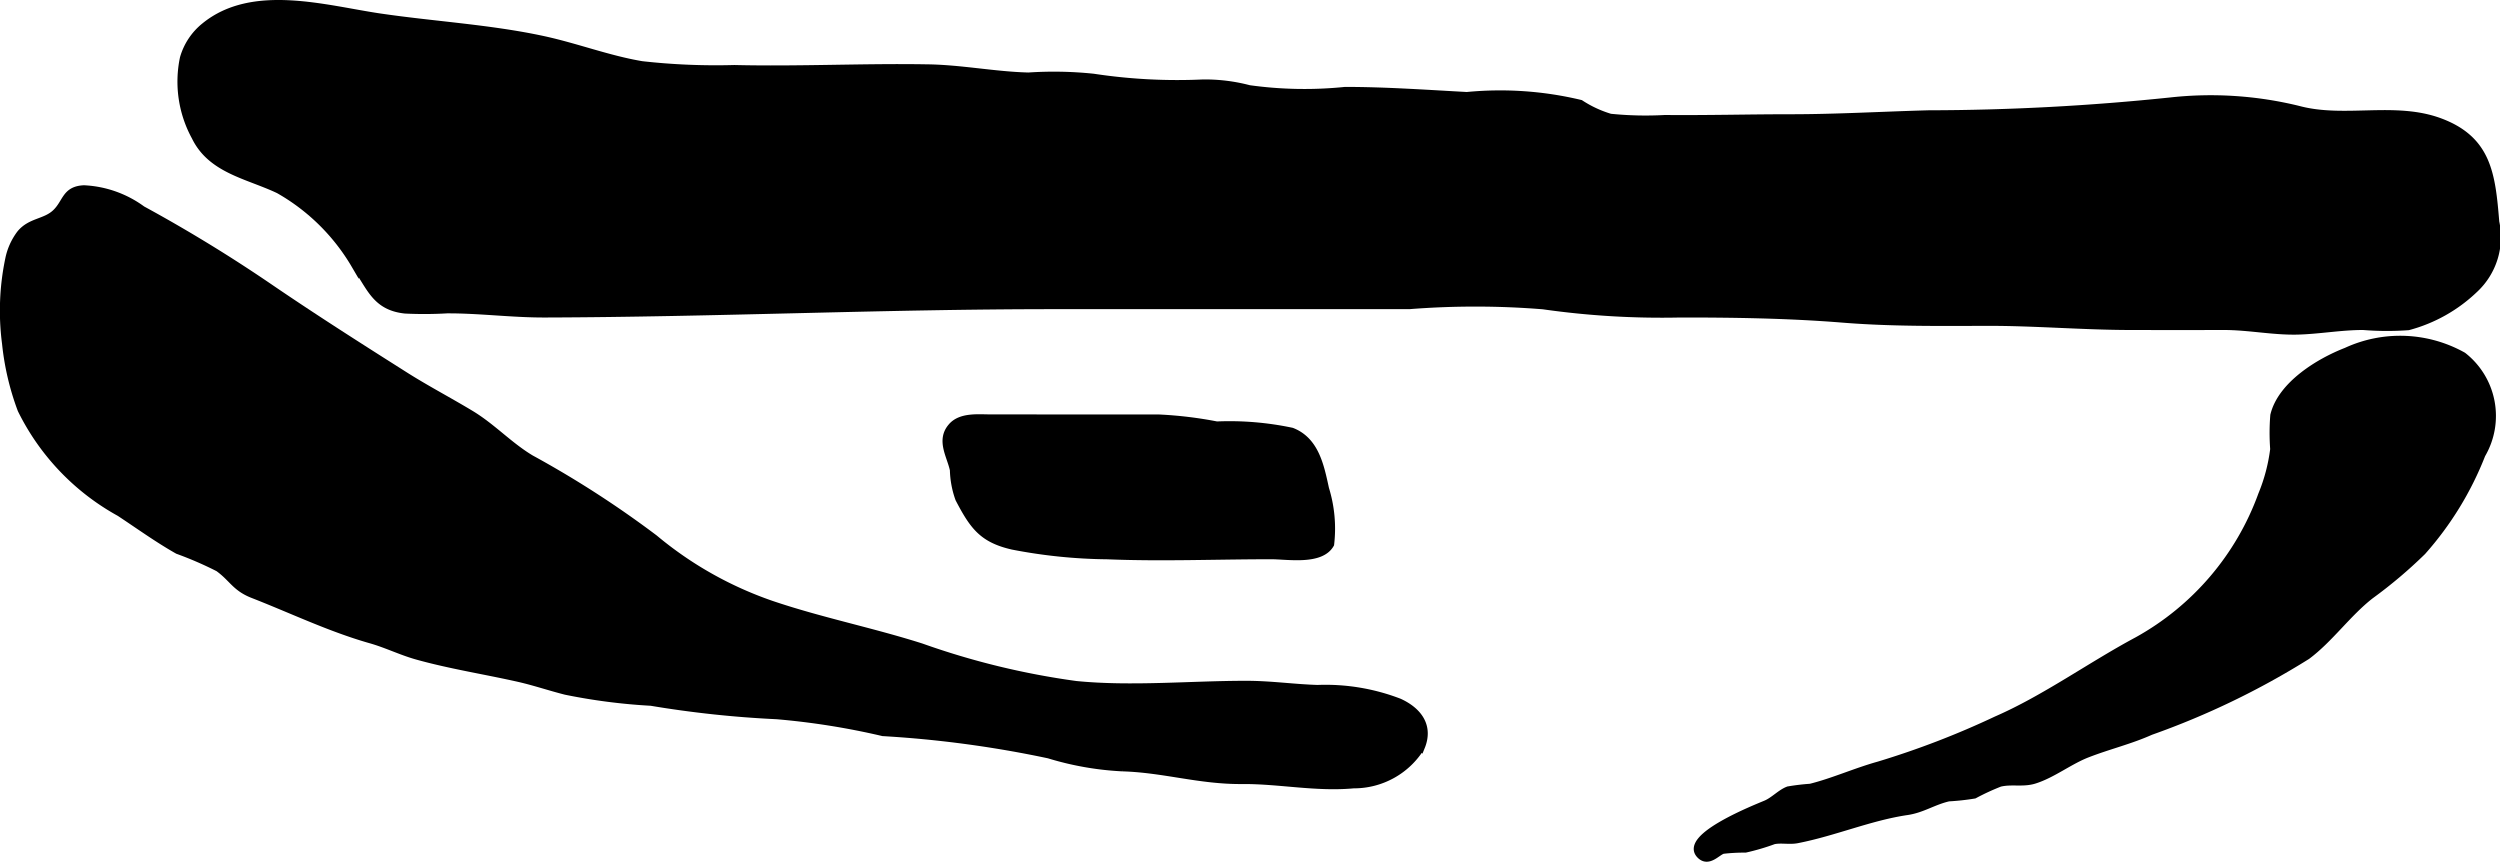 <?xml version="1.0" encoding="UTF-8"?>
<svg xmlns="http://www.w3.org/2000/svg"
     version="1.1"
     width="17.647mm"
     height="6.083mm"
     viewBox="0 0 50.022 17.243">
   <defs>
      <style type="text/css">
      .a {
        fill: #000000;
        stroke: #000000;
        stroke-width: 0.15px;
      }
    </style>
   </defs>
   <path class="a"
         d="M3.674,1.164A1.264,1.264,0,0,1,4.097.527c.958-.783,2.41-.345,3.496-.184,1.083.16,2.214.222,3.283.454.662.144,1.299.39,1.968.502a13.273,13.273,0,0,0,1.851.077c1.279.031,2.561-.035,3.84-.014.686.007,1.357.146,2.042.164a7.6,7.6,0,0,1,1.3.024,11.184,11.184,0,0,0,2.189.115,3.45,3.45,0,0,1,.928.114,8.033,8.033,0,0,0,1.92.035c.814,0,1.625.058,2.437.102a6.886,6.886,0,0,1,2.27.157,2.287,2.287,0,0,0,.599.278,7.012,7.012,0,0,0,1.091.025c.837.008,1.674-.015,2.511-.015.923,0,1.839-.054,2.762-.079a47.375,47.375,0,0,0,4.852-.258,7.351,7.351,0,0,1,2.554.169c.926.247,1.928-.091,2.833.247.962.36,1.032,1.063,1.11,2.002a1.422,1.422,0,0,1-.417,1.34,3.051,3.051,0,0,1-1.329.75,5.91,5.91,0,0,1-.901-.004c-.444-.001-.871.08-1.309.092-.485.013-.987-.093-1.482-.092q-.919.002-1.838,0c-.977,0-1.942-.086-2.912-.083-.965.003-1.925.013-2.885-.065-1.063-.086-2.181-.103-3.245-.102a16.76,16.76,0,0,1-2.738-.164,16.935,16.935,0,0,0-2.68-.003h-7.121c-3.393,0-6.776.157-10.17.167-.66.002-1.301-.085-1.96-.083a7.774,7.774,0,0,1-.84.004c-.601-.065-.693-.465-1.002-.896a4.129,4.129,0,0,0-1.527-1.506c-.617-.293-1.349-.399-1.67-1.061A2.296,2.296,0,0,1,3.674,1.164Z"/>
   <path class="a"
         d="M7.601,7.198c.167.106.333.211.498.316.426.27.879.507,1.317.771.435.262.767.631,1.204.893a20.217,20.217,0,0,1,2.473,1.595,7.421,7.421,0,0,0,2.334,1.319c.979.333,2.01.539,3.004.855a15.452,15.452,0,0,0,3.097.754c1.107.11,2.293-.004,3.405-.004.494,0,.955.069,1.431.083a4.101,4.101,0,0,1,1.633.271c.387.178.608.485.438.896a1.576,1.576,0,0,1-1.351.752c-.756.07-1.488-.092-2.233-.086-.854.006-1.561-.23-2.396-.254a6.033,6.033,0,0,1-1.47-.259,22.162,22.162,0,0,0-3.318-.446,14.803,14.803,0,0,0-2.127-.338,21.161,21.161,0,0,1-2.513-.269,11.698,11.698,0,0,1-1.707-.22c-.316-.08-.614-.182-.931-.255-.675-.153-1.377-.261-2.048-.449-.323-.091-.611-.237-.937-.328-.803-.23-1.556-.593-2.331-.896-.365-.139-.413-.327-.703-.536a7.232,7.232,0,0,0-.812-.352c-.397-.224-.782-.502-1.162-.753A4.745,4.745,0,0,1,.426,8.196a5.312,5.312,0,0,1-.311-1.327,5.04,5.04,0,0,1,.062-1.673,1.261,1.261,0,0,1,.23-.518c.206-.252.501-.217.712-.421.214-.207.188-.458.561-.475a2.139,2.139,0,0,1,1.164.413,29.916,29.916,0,0,1,2.586,1.584C6.13,6.256,6.866,6.731,7.601,7.198Z"/>
   <path class="a"
         d="M49.656,9.095a6.454,6.454,0,0,1-1.187,1.938,9.29,9.29,0,0,1-1.04.879c-.459.358-.811.868-1.269,1.21a15.902,15.902,0,0,1-3.128,1.51c-.422.188-.829.282-1.261.449-.365.14-.706.415-1.071.527-.226.069-.452.003-.685.059a4.657,4.657,0,0,0-.513.237,4.812,4.812,0,0,1-.513.056c-.305.07-.522.227-.825.273-.739.107-1.456.418-2.203.564-.158.031-.323-.011-.472.021a4.432,4.432,0,0,1-.566.167,3.708,3.708,0,0,0-.446.024c-.113.024-.293.273-.461.094-.341-.358,1.13-.934,1.32-1.015.156-.066.297-.223.446-.278a4.41,4.41,0,0,1,.443-.053c.449-.111.914-.32,1.369-.446a17.164,17.164,0,0,0,2.354-.906c.969-.422,1.887-1.088,2.82-1.587A5.463,5.463,0,0,0,45.258,9.901a3.52,3.52,0,0,0,.241-.914,4.342,4.342,0,0,1,.002-.676c.148-.612.906-1.071,1.447-1.281a2.571,2.571,0,0,1,2.333.091A1.526,1.526,0,0,1,49.656,9.095Z"/>
   <path class="a"
         d="M19.081,9.403c-.059-.283-.274-.59-.041-.861.182-.217.535-.175.785-.175,1.119,0,2.238.003,3.357.001a8.018,8.018,0,0,1,1.164.14,6.003,6.003,0,0,1,1.501.125c.474.186.572.696.671,1.148a2.695,2.695,0,0,1,.102,1.107c-.195.346-.859.227-1.183.227-1.095,0-2.188.046-3.283.001a10.413,10.413,0,0,1-1.892-.193c-.604-.138-.788-.399-1.073-.943A1.827,1.827,0,0,1,19.081,9.403Z"/>
</svg>
